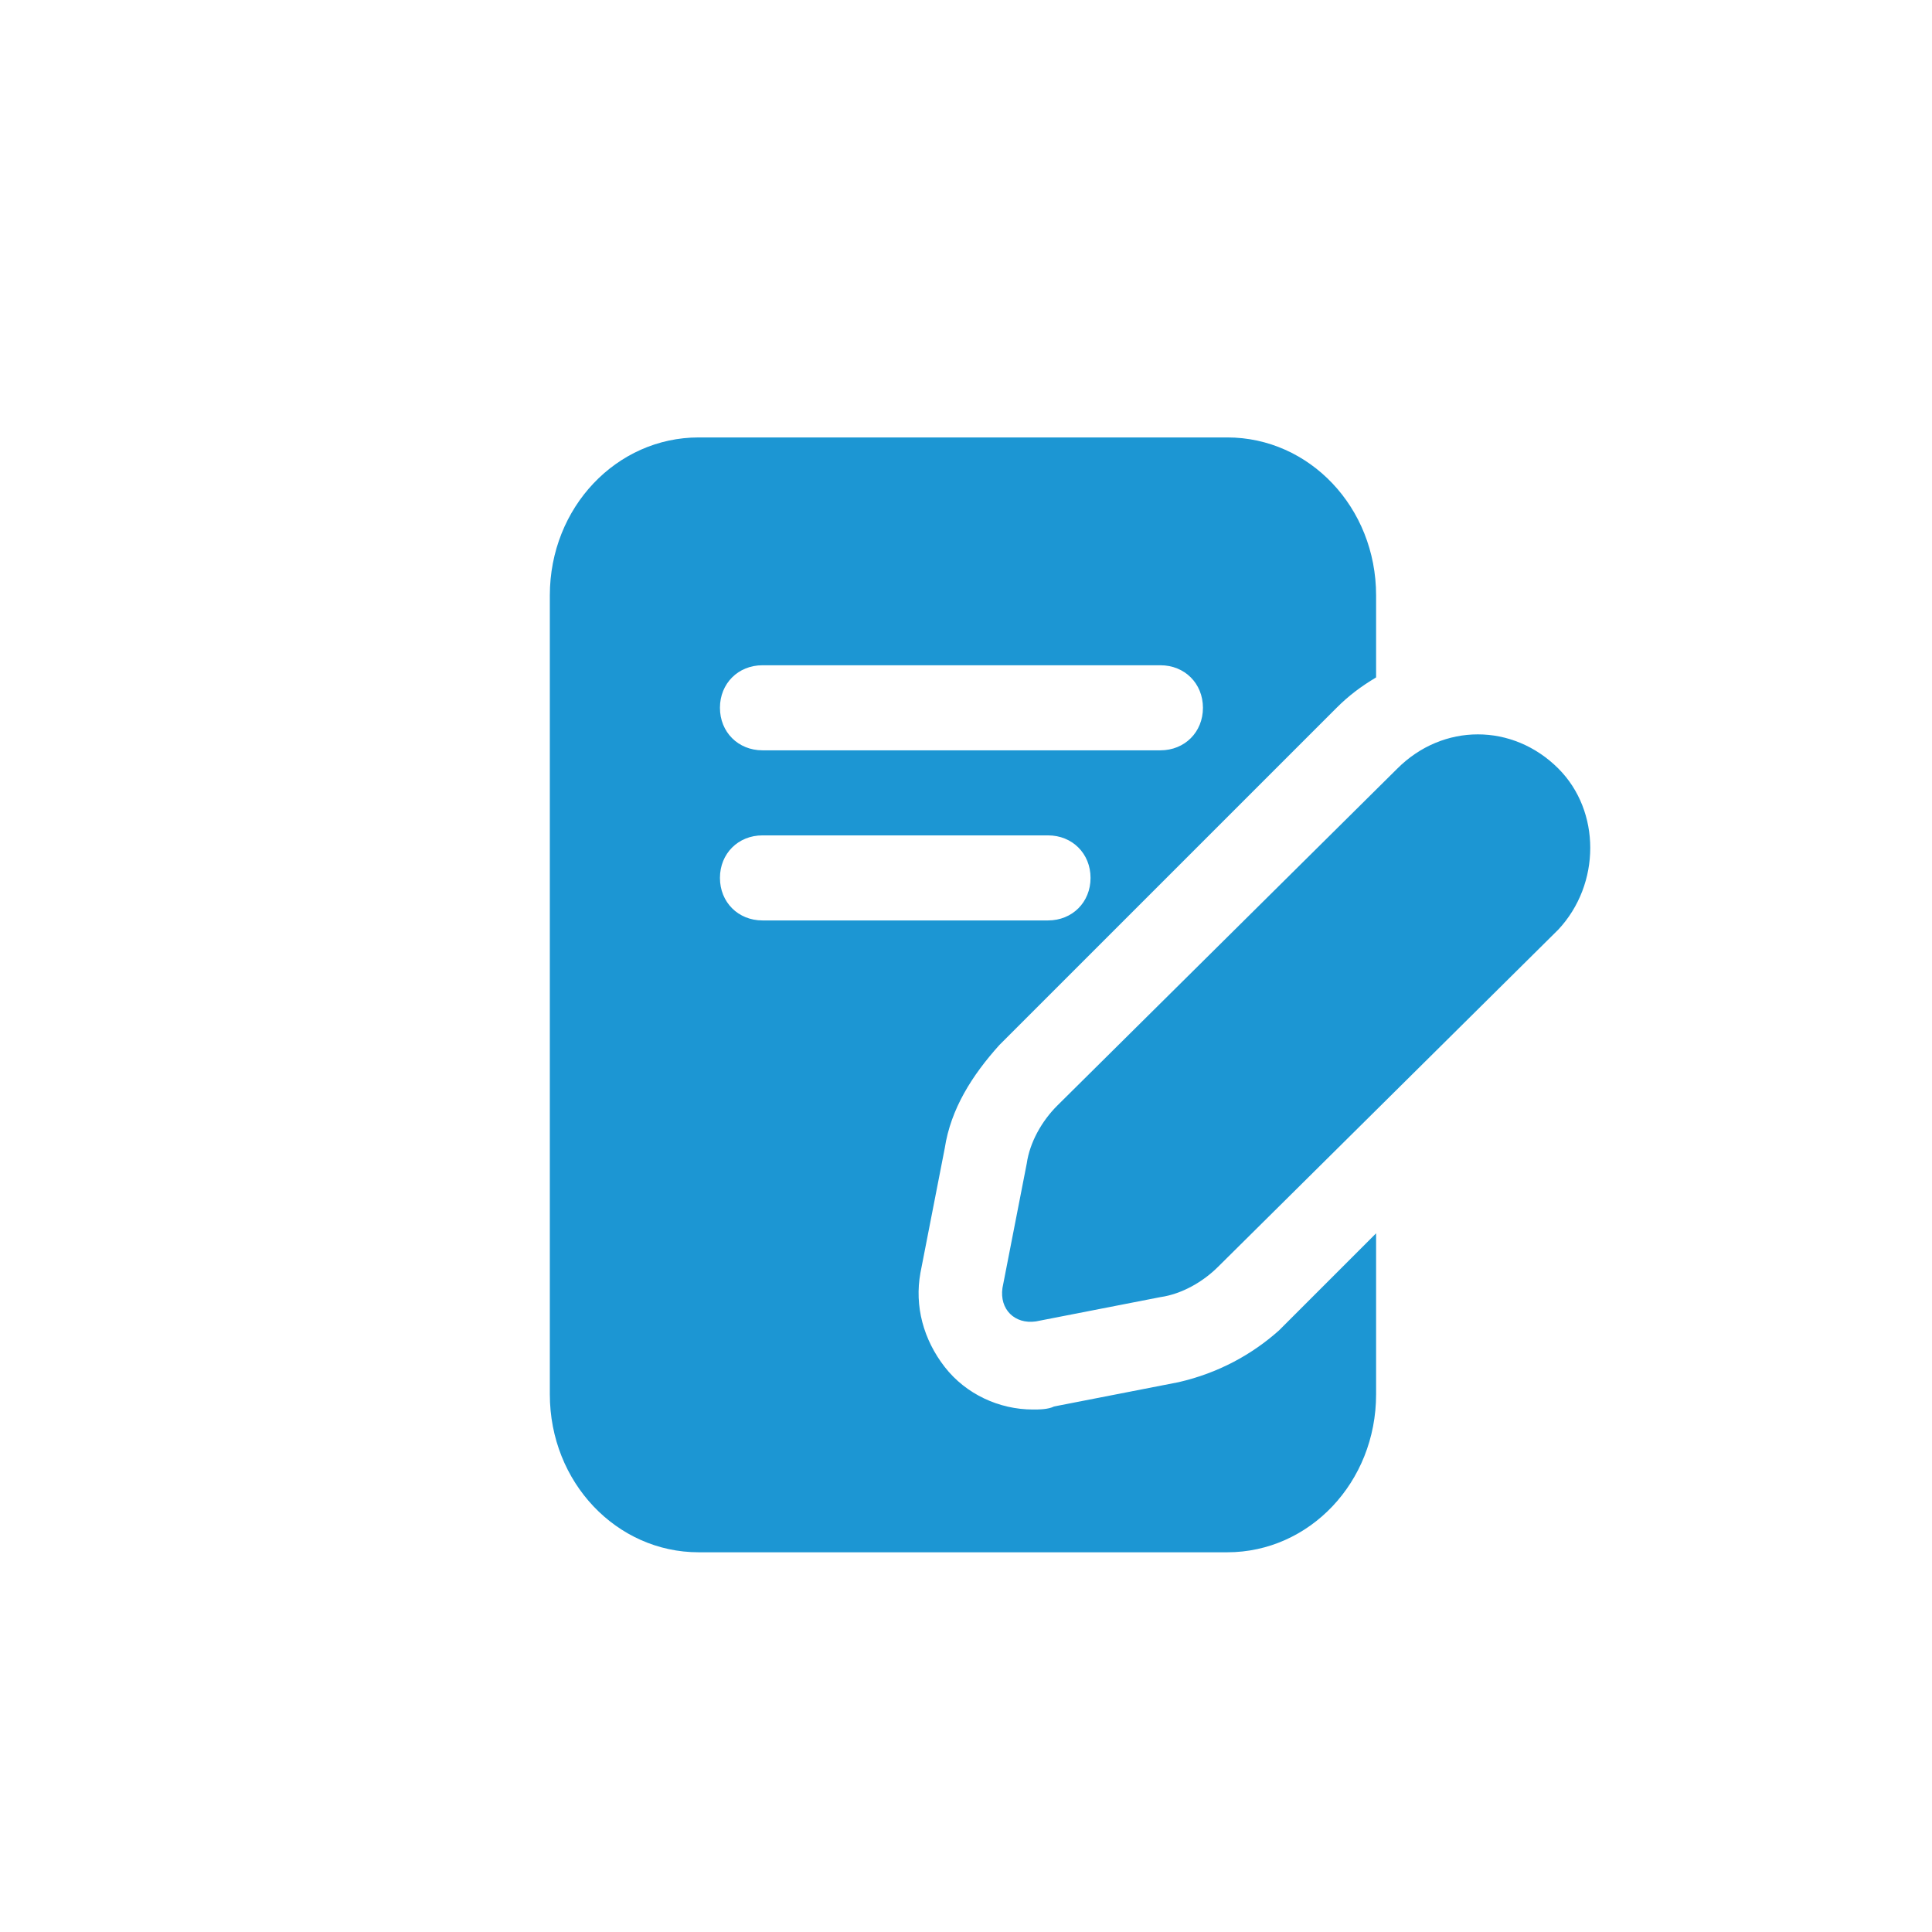 <?xml version="1.0" encoding="UTF-8"?>
<!-- Generator: Adobe Illustrator 21.1.0, SVG Export Plug-In . SVG Version: 6.00 Build 0)  -->
<svg xmlns="http://www.w3.org/2000/svg" xmlns:xlink="http://www.w3.org/1999/xlink" version="1.1" id="Layer_1" x="0px" y="0px" viewBox="0 0 63.6 63.6" style="enable-background:new 0 0 63.6 63.6;" xml:space="preserve">
<style type="text/css">
	.st0{fill:none;}
	.st1{fill:#1C96D3;}
</style>
<rect class="st0" width="63.6" height="63.6"></rect>
<path class="st1" d="M38.8,45.5l-4.1,0.8c-0.2,0.1-0.5,0.1-0.7,0.1c-1.1,0-2.2-0.5-2.9-1.4c-0.7-0.9-1-2-0.8-3.1l0.8-4.1  c0.2-1.3,0.9-2.4,1.8-3.4L44,23.3c0.4-0.4,0.8-0.7,1.3-1v-2.7c0-2.9-2.2-5.2-4.9-5.2H23c-2.7,0-4.9,2.3-4.9,5.2v26.3  c0,2.9,2.2,5.2,4.9,5.2h17.4c2.7,0,4.9-2.3,4.9-5.2v-5.3l-3.2,3.2C41.2,44.6,40.1,45.2,38.8,45.5z M25.1,21.9h13.1  c0.8,0,1.4,0.6,1.4,1.4c0,0.8-0.6,1.4-1.4,1.4H25.1c-0.8,0-1.4-0.6-1.4-1.4C23.7,22.5,24.3,21.9,25.1,21.9z M23.7,28.9  c0-0.8,0.6-1.4,1.4-1.4h9.4c0.8,0,1.4,0.6,1.4,1.4s-0.6,1.4-1.4,1.4h-9.4C24.3,30.3,23.7,29.7,23.7,28.9z M51.3,30.6L40.1,41.7  c-0.5,0.5-1.2,0.9-1.9,1l-4.1,0.8c-0.7,0.1-1.2-0.4-1.1-1.1l0.8-4.1c0.1-0.7,0.5-1.4,1-1.9L46,25.3c1.5-1.5,3.8-1.5,5.3,0  C52.7,26.7,52.7,29.1,51.3,30.6z"></path>
</svg>
